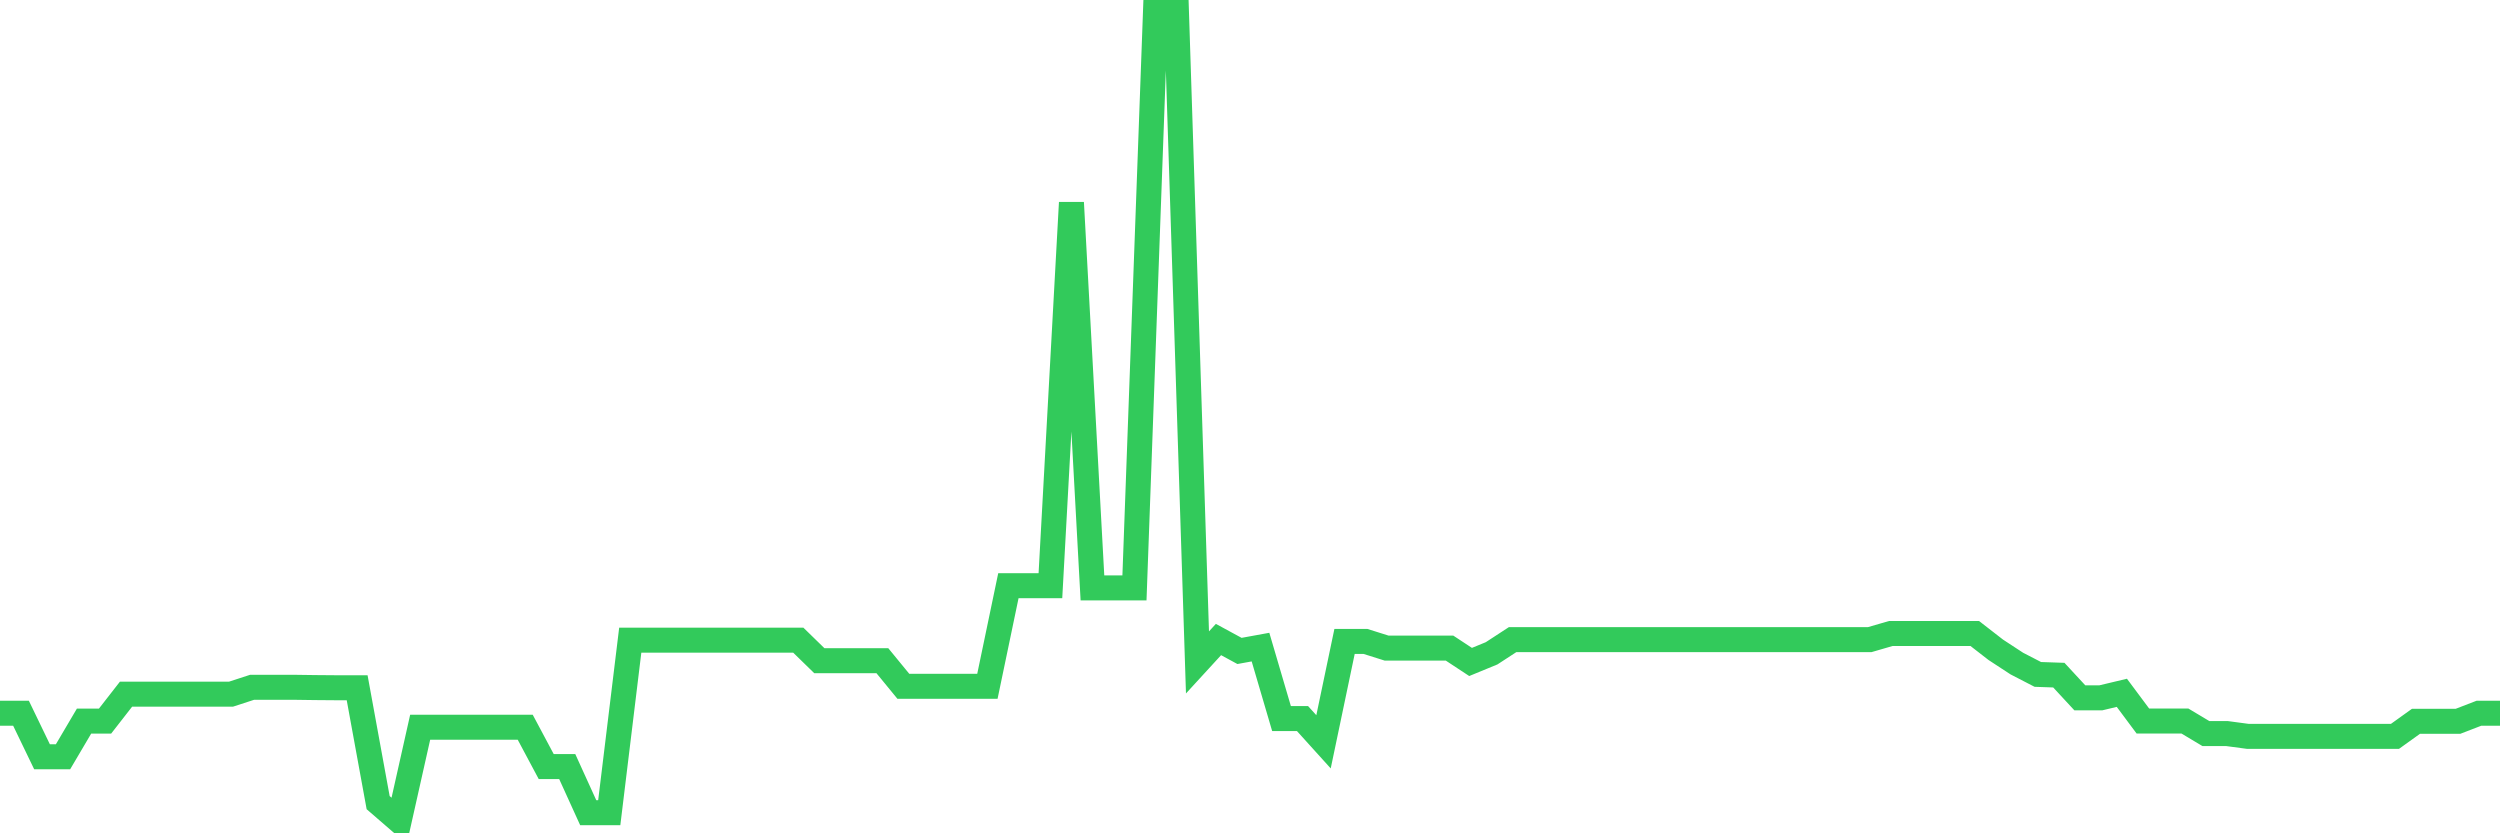 <svg
  xmlns="http://www.w3.org/2000/svg"
  xmlns:xlink="http://www.w3.org/1999/xlink"
  width="120"
  height="40"
  viewBox="0 0 120 40"
  preserveAspectRatio="none"
>
  <polyline
    points="0,34.234 1.008,34.234 2.017,36.325 3.025,36.325 4.034,34.613 5.042,34.613 6.05,33.319 7.059,33.319 8.067,33.319 9.076,33.319 10.084,33.319 11.092,33.319 12.101,32.99 13.109,32.99 14.118,32.99 15.126,33.004 16.134,33.012 17.143,33.012 18.151,38.527 19.16,39.4 20.168,34.906 21.176,34.906 22.185,34.906 23.193,34.906 24.202,34.906 25.21,34.906 26.218,36.795 27.227,36.795 28.235,39.011 29.244,39.011 30.252,30.729 31.261,30.729 32.269,30.729 33.277,30.729 34.286,30.729 35.294,30.729 36.303,30.729 37.311,30.729 38.319,30.729 39.328,31.713 40.336,31.713 41.345,31.713 42.353,31.713 43.361,32.943 44.37,32.943 45.378,32.943 46.387,32.943 47.395,32.943 48.403,28.112 49.412,28.112 50.42,28.112 51.429,9.726 52.437,28.22 53.445,28.22 54.454,28.22 55.462,0.6 56.471,0.6 57.479,31.796 58.487,30.697 59.496,31.245 60.504,31.061 61.513,34.492 62.521,34.492 63.529,35.607 64.538,30.79 65.546,30.79 66.555,31.108 67.563,31.108 68.571,31.11 69.58,31.11 70.588,31.774 71.597,31.359 72.605,30.702 73.613,30.702 74.622,30.702 75.63,30.702 76.639,30.702 77.647,30.702 78.655,30.702 79.664,30.702 80.672,30.702 81.681,30.702 82.689,30.702 83.697,30.702 84.706,30.702 85.714,30.702 86.723,30.702 87.731,30.702 88.739,30.702 89.748,30.702 90.756,30.409 91.765,30.409 92.773,30.409 93.782,30.409 94.79,30.409 95.798,31.191 96.807,31.851 97.815,32.372 98.824,32.407 99.832,33.496 100.84,33.496 101.849,33.255 102.857,34.608 103.866,34.608 104.874,34.608 105.882,35.211 106.891,35.211 107.899,35.346 108.908,35.346 109.916,35.346 110.924,35.346 111.933,35.346 112.941,35.346 113.95,35.346 114.958,35.346 115.966,34.623 116.975,34.623 117.983,34.623 118.992,34.234 120,34.234"
    fill="none"
    stroke="#32ca5b"
    stroke-width="1.2"
  >
  </polyline>
</svg>